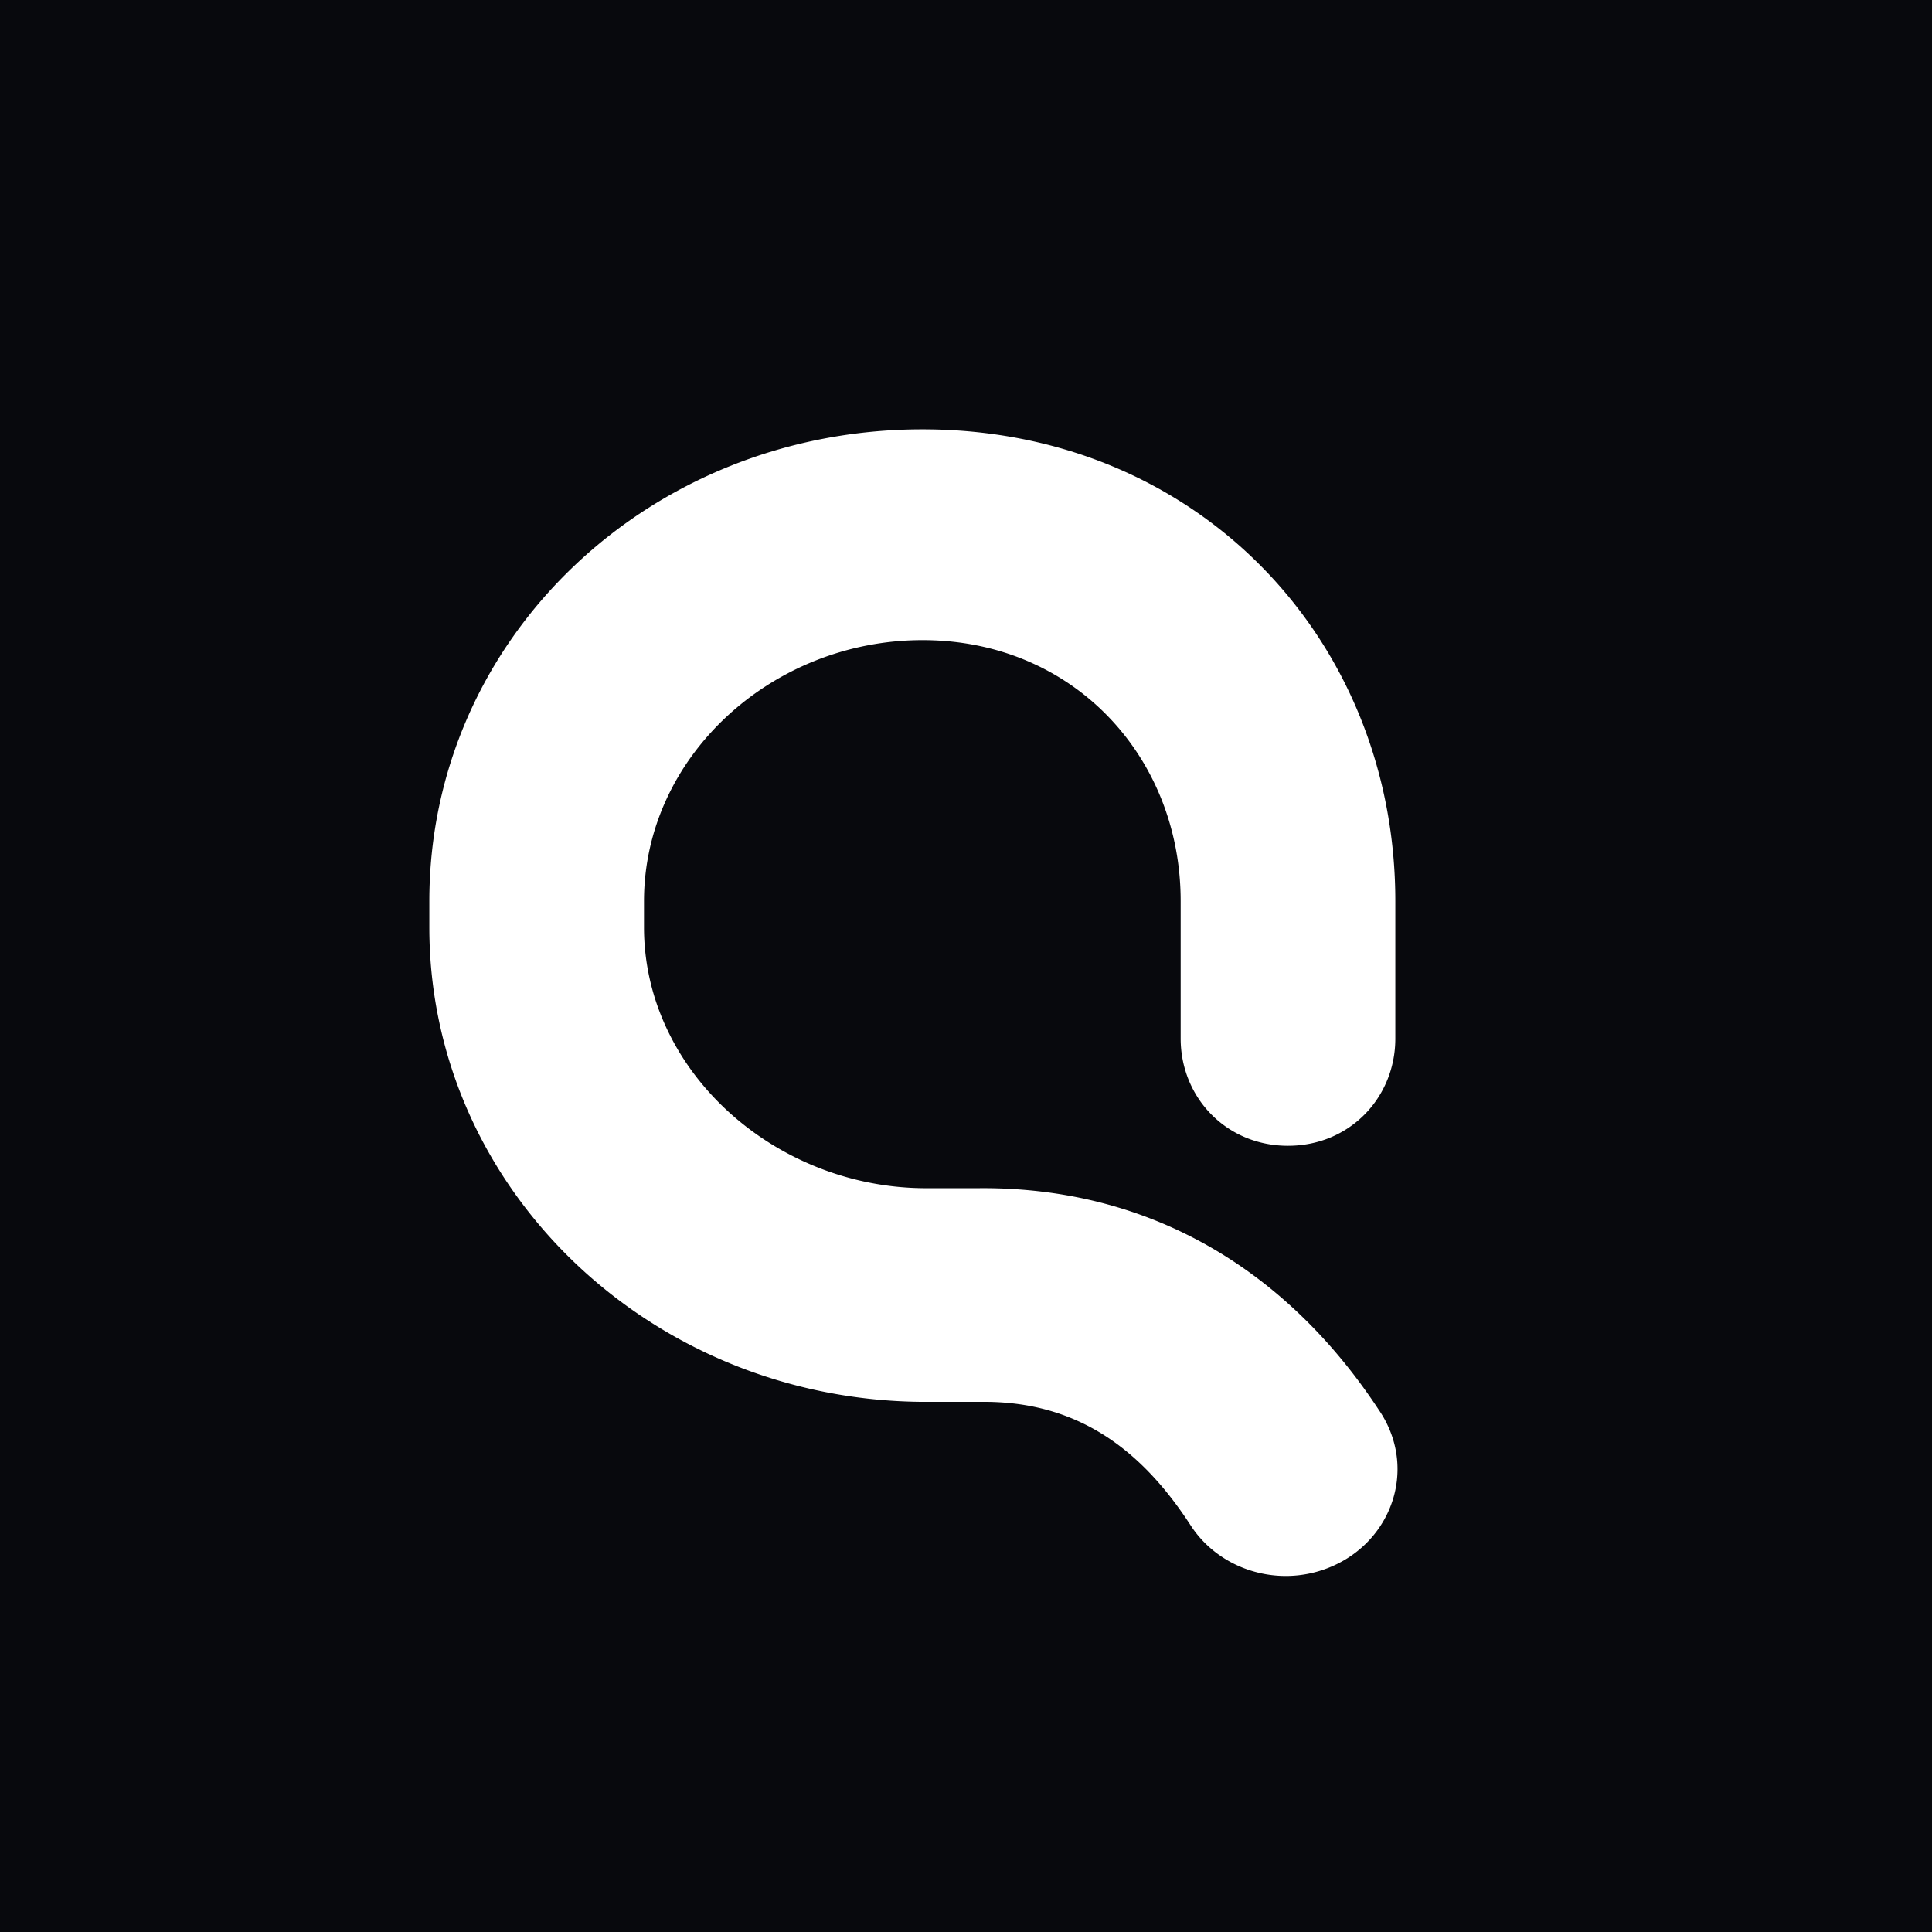 <!-- by TradingView --><svg width="18" height="18" xmlns="http://www.w3.org/2000/svg"><path fill="#08090D" d="M0 0h18v18H0z"/><path d="M9.129 11.07c1.58-.01 2.857.756 3.72 2.07a.978.978 0 01.092.167c.22.507-.032 1.09-.564 1.3-.48.19-1.024.011-1.287-.4-.476-.732-1.083-1.159-1.961-1.146h-.533C6.055 13.043 4 11.07 4 8.64v-.244C4 5.953 6.04 4 8.595 4 11.152 4 13 5.953 13 8.396v1.28c0 .548-.424.999-1 .999-.575 0-1-.45-1-1v-1.28c0-1.343-.999-2.431-2.405-2.431C7.19 5.964 6 7.052 6 8.396v.244c0 1.332 1.206 2.414 2.598 2.43h.53z" fill="#fff"/></svg>